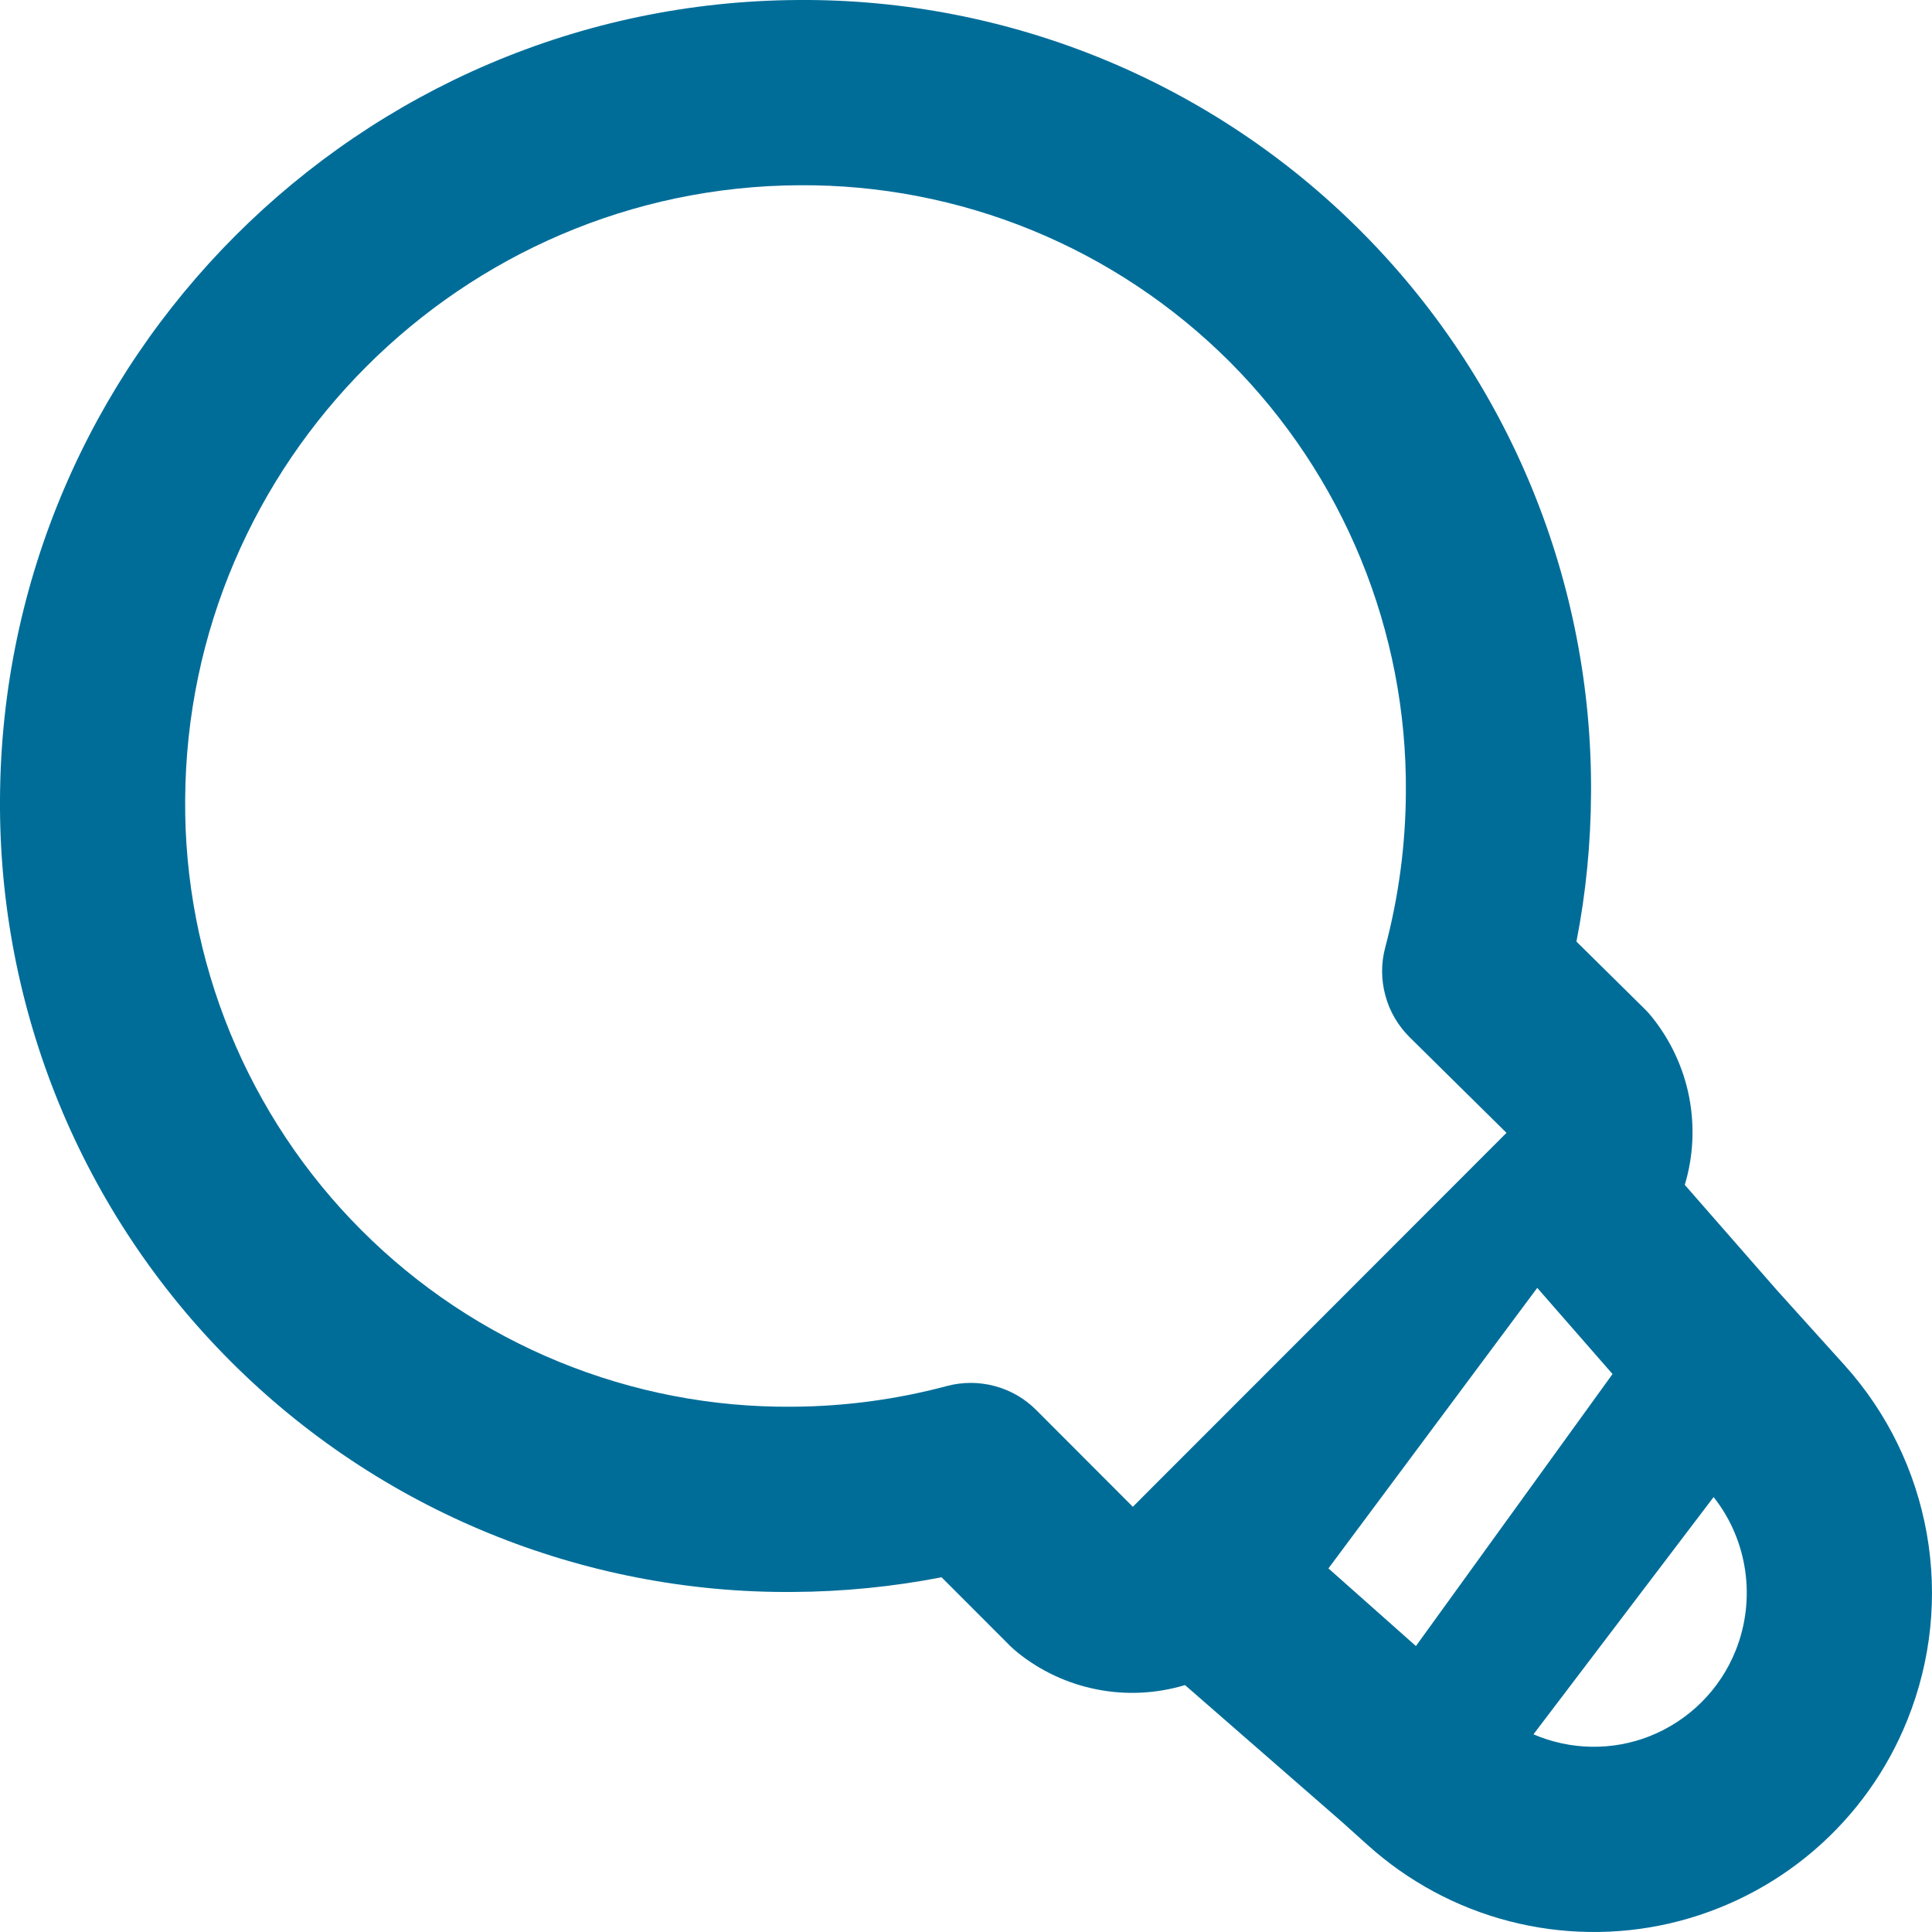 <svg width="25" height="25" viewBox="0 0 25 25" fill="none" xmlns="http://www.w3.org/2000/svg">
<path fill-rule="evenodd" clip-rule="evenodd" d="M2.396 10.35C2.418 5.981 5.978 2.418 10.345 2.397C11.378 2.39 12.401 2.588 13.357 2.98C14.312 3.372 15.18 3.95 15.911 4.68C16.641 5.411 17.218 6.28 17.61 7.236C18.002 8.192 18.2 9.216 18.192 10.249C18.189 10.928 18.099 11.604 17.925 12.259C17.87 12.464 17.871 12.679 17.927 12.883C17.982 13.088 18.091 13.273 18.241 13.422L19.494 14.659L17.069 17.086L14.905 19.251L14.659 19.498L13.409 18.246C13.261 18.097 13.076 17.99 12.873 17.936C12.67 17.881 12.456 17.881 12.253 17.935C11.598 18.11 10.923 18.2 10.244 18.203C9.212 18.211 8.188 18.013 7.232 17.621C6.276 17.229 5.408 16.651 4.678 15.92C3.947 15.189 3.37 14.32 2.978 13.364C2.586 12.408 2.388 11.383 2.396 10.35ZM13.16 21.378C13.46 21.621 13.815 21.787 14.194 21.861C14.573 21.936 14.964 21.916 15.334 21.805L17.364 23.575L17.698 23.875C18.221 24.346 18.85 24.685 19.532 24.861C20.213 25.037 20.928 25.046 21.613 24.887C22.299 24.727 22.937 24.404 23.471 23.946C24.006 23.487 24.422 22.906 24.683 22.252C24.99 21.488 25.076 20.654 24.932 19.843C24.788 19.033 24.421 18.279 23.87 17.667L22.993 16.695L21.801 15.332C21.912 14.963 21.931 14.572 21.857 14.193C21.783 13.815 21.617 13.46 21.375 13.159C21.347 13.124 21.317 13.091 21.285 13.059L20.399 12.184C20.521 11.561 20.585 10.918 20.588 10.261C20.597 8.911 20.338 7.573 19.826 6.324C19.314 5.075 18.559 3.94 17.605 2.986C16.651 2.031 15.517 1.276 14.269 0.763C13.021 0.251 11.683 -0.009 10.334 0C4.653 0.028 0.029 4.654 0 10.338C-0.009 11.688 0.25 13.027 0.762 14.276C1.274 15.525 2.029 16.66 2.984 17.615C3.938 18.57 5.072 19.326 6.321 19.838C7.569 20.35 8.907 20.61 10.256 20.6C10.903 20.597 11.549 20.533 12.184 20.41L13.066 21.293C13.097 21.323 13.128 21.352 13.161 21.378H13.16ZM21.353 22.464C20.867 22.657 20.324 22.649 19.843 22.442L22.174 19.372C22.615 19.929 22.727 20.69 22.459 21.359C22.359 21.609 22.209 21.835 22.019 22.025C21.829 22.215 21.602 22.364 21.352 22.464H21.353ZM17.19 20.295L18.322 21.3L20.866 17.78L19.892 16.665L17.19 20.295Z" fill="#006D99"/>
</svg>
